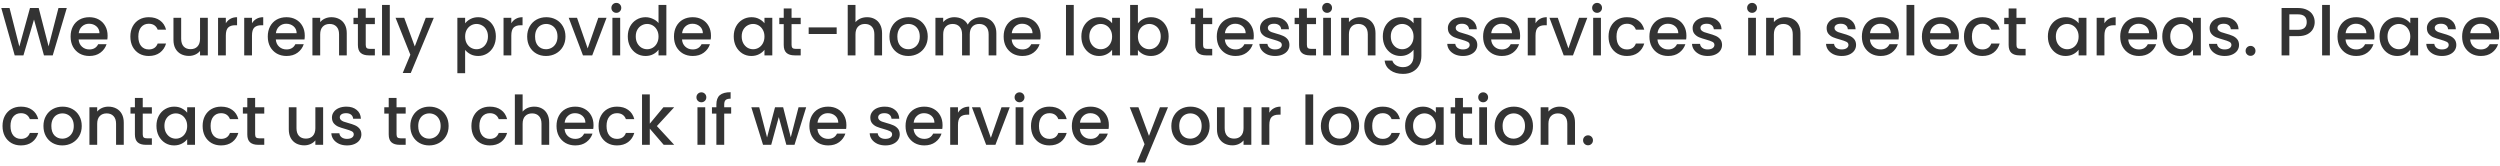 <svg width="587" height="39" viewBox="0 0 587 39" fill="none" xmlns="http://www.w3.org/2000/svg">
<path d="M15.68 1.88L12.384 13H10.32L7.984 4.584L5.504 13L3.456 13.016L0.304 1.88H2.24L4.544 10.936L7.04 1.88H9.088L11.408 10.888L13.728 1.88H15.68ZM25.264 8.376C25.264 8.707 25.243 9.005 25.2 9.272H18.464C18.518 9.976 18.779 10.541 19.248 10.968C19.718 11.395 20.294 11.608 20.976 11.608C21.958 11.608 22.651 11.197 23.056 10.376H25.024C24.758 11.187 24.272 11.853 23.568 12.376C22.875 12.888 22.011 13.144 20.976 13.144C20.134 13.144 19.376 12.957 18.704 12.584C18.043 12.2 17.52 11.667 17.136 10.984C16.763 10.291 16.576 9.491 16.576 8.584C16.576 7.677 16.758 6.883 17.12 6.2C17.494 5.507 18.011 4.973 18.672 4.6C19.344 4.227 20.112 4.04 20.976 4.04C21.808 4.04 22.55 4.221 23.2 4.584C23.851 4.947 24.358 5.459 24.72 6.12C25.083 6.771 25.264 7.523 25.264 8.376ZM23.36 7.8C23.35 7.128 23.11 6.589 22.64 6.184C22.171 5.779 21.59 5.576 20.896 5.576C20.267 5.576 19.728 5.779 19.28 6.184C18.832 6.579 18.566 7.117 18.48 7.8H23.36ZM30.608 8.584C30.608 7.677 30.789 6.883 31.152 6.2C31.525 5.507 32.037 4.973 32.688 4.6C33.338 4.227 34.085 4.04 34.928 4.04C35.994 4.04 36.874 4.296 37.568 4.808C38.272 5.309 38.746 6.029 38.992 6.968H37.024C36.864 6.531 36.608 6.189 36.256 5.944C35.904 5.699 35.461 5.576 34.928 5.576C34.181 5.576 33.584 5.843 33.136 6.376C32.698 6.899 32.48 7.635 32.48 8.584C32.48 9.533 32.698 10.275 33.136 10.808C33.584 11.341 34.181 11.608 34.928 11.608C35.984 11.608 36.682 11.144 37.024 10.216H38.992C38.736 11.112 38.256 11.827 37.552 12.36C36.848 12.883 35.973 13.144 34.928 13.144C34.085 13.144 33.338 12.957 32.688 12.584C32.037 12.2 31.525 11.667 31.152 10.984C30.789 10.291 30.608 9.491 30.608 8.584ZM48.793 4.184V13H46.969V11.96C46.681 12.323 46.303 12.611 45.833 12.824C45.375 13.027 44.884 13.128 44.361 13.128C43.668 13.128 43.044 12.984 42.489 12.696C41.945 12.408 41.513 11.981 41.193 11.416C40.884 10.851 40.729 10.168 40.729 9.368V4.184H42.537V9.096C42.537 9.885 42.735 10.493 43.129 10.92C43.524 11.336 44.063 11.544 44.745 11.544C45.428 11.544 45.967 11.336 46.361 10.92C46.767 10.493 46.969 9.885 46.969 9.096V4.184H48.793ZM53.024 5.464C53.291 5.016 53.643 4.669 54.08 4.424C54.528 4.168 55.056 4.04 55.664 4.04V5.928H55.2C54.485 5.928 53.941 6.109 53.568 6.472C53.205 6.835 53.024 7.464 53.024 8.36V13H51.2V4.184H53.024V5.464ZM59.165 5.464C59.431 5.016 59.783 4.669 60.221 4.424C60.669 4.168 61.197 4.04 61.805 4.04V5.928H61.341C60.626 5.928 60.082 6.109 59.709 6.472C59.346 6.835 59.165 7.464 59.165 8.36V13H57.341V4.184H59.165V5.464ZM71.561 8.376C71.561 8.707 71.54 9.005 71.497 9.272H64.761C64.815 9.976 65.076 10.541 65.545 10.968C66.015 11.395 66.591 11.608 67.273 11.608C68.255 11.608 68.948 11.197 69.353 10.376H71.321C71.055 11.187 70.569 11.853 69.865 12.376C69.172 12.888 68.308 13.144 67.273 13.144C66.431 13.144 65.673 12.957 65.001 12.584C64.34 12.2 63.817 11.667 63.433 10.984C63.06 10.291 62.873 9.491 62.873 8.584C62.873 7.677 63.055 6.883 63.417 6.2C63.791 5.507 64.308 4.973 64.969 4.6C65.641 4.227 66.409 4.04 67.273 4.04C68.105 4.04 68.847 4.221 69.497 4.584C70.148 4.947 70.655 5.459 71.017 6.12C71.38 6.771 71.561 7.523 71.561 8.376ZM69.657 7.8C69.647 7.128 69.407 6.589 68.937 6.184C68.468 5.779 67.887 5.576 67.193 5.576C66.564 5.576 66.025 5.779 65.577 6.184C65.129 6.579 64.863 7.117 64.777 7.8H69.657ZM77.804 4.04C78.498 4.04 79.116 4.184 79.66 4.472C80.215 4.76 80.647 5.187 80.956 5.752C81.266 6.317 81.42 7 81.42 7.8V13H79.612V8.072C79.612 7.283 79.415 6.68 79.02 6.264C78.626 5.837 78.087 5.624 77.404 5.624C76.722 5.624 76.178 5.837 75.772 6.264C75.378 6.68 75.18 7.283 75.18 8.072V13H73.356V4.184H75.18V5.192C75.479 4.829 75.858 4.547 76.316 4.344C76.786 4.141 77.282 4.04 77.804 4.04ZM85.875 5.672V10.552C85.875 10.883 85.95 11.123 86.099 11.272C86.259 11.411 86.525 11.48 86.899 11.48H88.019V13H86.579C85.757 13 85.128 12.808 84.691 12.424C84.254 12.04 84.035 11.416 84.035 10.552V5.672H82.995V4.184H84.035V1.992H85.875V4.184H88.019V5.672H85.875ZM91.524 1.16V13H89.7V1.16H91.524ZM101.855 4.184L96.447 17.144H94.559L96.351 12.856L92.879 4.184H94.911L97.391 10.904L99.967 4.184H101.855ZM109.212 5.48C109.521 5.075 109.942 4.733 110.476 4.456C111.009 4.179 111.612 4.04 112.284 4.04C113.052 4.04 113.75 4.232 114.38 4.616C115.02 4.989 115.521 5.517 115.884 6.2C116.246 6.883 116.428 7.667 116.428 8.552C116.428 9.437 116.246 10.232 115.884 10.936C115.521 11.629 115.02 12.173 114.38 12.568C113.75 12.952 113.052 13.144 112.284 13.144C111.612 13.144 111.014 13.011 110.492 12.744C109.969 12.467 109.542 12.125 109.212 11.72V17.192H107.388V4.184H109.212V5.48ZM114.572 8.552C114.572 7.944 114.444 7.421 114.188 6.984C113.942 6.536 113.612 6.2 113.196 5.976C112.79 5.741 112.353 5.624 111.884 5.624C111.425 5.624 110.988 5.741 110.572 5.976C110.166 6.211 109.836 6.552 109.58 7C109.334 7.448 109.212 7.976 109.212 8.584C109.212 9.192 109.334 9.725 109.58 10.184C109.836 10.632 110.166 10.973 110.572 11.208C110.988 11.443 111.425 11.56 111.884 11.56C112.353 11.56 112.79 11.443 113.196 11.208C113.612 10.963 113.942 10.611 114.188 10.152C114.444 9.693 114.572 9.16 114.572 8.552ZM120.055 5.464C120.322 5.016 120.674 4.669 121.111 4.424C121.559 4.168 122.087 4.04 122.695 4.04V5.928H122.231C121.517 5.928 120.973 6.109 120.599 6.472C120.237 6.835 120.055 7.464 120.055 8.36V13H118.231V4.184H120.055V5.464ZM128.196 13.144C127.364 13.144 126.612 12.957 125.94 12.584C125.268 12.2 124.74 11.667 124.356 10.984C123.972 10.291 123.78 9.491 123.78 8.584C123.78 7.688 123.977 6.893 124.372 6.2C124.767 5.507 125.305 4.973 125.988 4.6C126.671 4.227 127.433 4.04 128.276 4.04C129.119 4.04 129.881 4.227 130.564 4.6C131.247 4.973 131.785 5.507 132.18 6.2C132.575 6.893 132.772 7.688 132.772 8.584C132.772 9.48 132.569 10.275 132.164 10.968C131.759 11.661 131.204 12.2 130.5 12.584C129.807 12.957 129.039 13.144 128.196 13.144ZM128.196 11.56C128.665 11.56 129.103 11.448 129.508 11.224C129.924 11 130.26 10.664 130.516 10.216C130.772 9.768 130.9 9.224 130.9 8.584C130.9 7.944 130.777 7.405 130.532 6.968C130.287 6.52 129.961 6.184 129.556 5.96C129.151 5.736 128.713 5.624 128.244 5.624C127.775 5.624 127.337 5.736 126.932 5.96C126.537 6.184 126.223 6.52 125.988 6.968C125.753 7.405 125.636 7.944 125.636 8.584C125.636 9.533 125.876 10.269 126.356 10.792C126.847 11.304 127.46 11.56 128.196 11.56ZM137.983 11.368L140.479 4.184H142.415L139.055 13H136.879L133.535 4.184H135.487L137.983 11.368ZM144.722 3.016C144.391 3.016 144.114 2.904 143.89 2.68C143.666 2.456 143.554 2.179 143.554 1.848C143.554 1.517 143.666 1.24 143.89 1.016C144.114 0.792 144.391 0.68 144.722 0.68C145.042 0.68 145.314 0.792 145.538 1.016C145.762 1.24 145.874 1.517 145.874 1.848C145.874 2.179 145.762 2.456 145.538 2.68C145.314 2.904 145.042 3.016 144.722 3.016ZM145.618 4.184V13H143.794V4.184H145.618ZM147.405 8.552C147.405 7.667 147.586 6.883 147.949 6.2C148.322 5.517 148.823 4.989 149.453 4.616C150.093 4.232 150.802 4.04 151.581 4.04C152.157 4.04 152.722 4.168 153.277 4.424C153.842 4.669 154.29 5 154.621 5.416V1.16H156.461V13H154.621V11.672C154.322 12.099 153.906 12.451 153.373 12.728C152.85 13.005 152.247 13.144 151.565 13.144C150.797 13.144 150.093 12.952 149.453 12.568C148.823 12.173 148.322 11.629 147.949 10.936C147.586 10.232 147.405 9.437 147.405 8.552ZM154.621 8.584C154.621 7.976 154.493 7.448 154.237 7C153.991 6.552 153.666 6.211 153.261 5.976C152.855 5.741 152.418 5.624 151.949 5.624C151.479 5.624 151.042 5.741 150.637 5.976C150.231 6.2 149.901 6.536 149.645 6.984C149.399 7.421 149.277 7.944 149.277 8.552C149.277 9.16 149.399 9.693 149.645 10.152C149.901 10.611 150.231 10.963 150.637 11.208C151.053 11.443 151.49 11.56 151.949 11.56C152.418 11.56 152.855 11.443 153.261 11.208C153.666 10.973 153.991 10.632 154.237 10.184C154.493 9.725 154.621 9.192 154.621 8.584ZM166.936 8.376C166.936 8.707 166.915 9.005 166.872 9.272H160.136C160.19 9.976 160.451 10.541 160.92 10.968C161.39 11.395 161.966 11.608 162.648 11.608C163.63 11.608 164.323 11.197 164.728 10.376H166.696C166.43 11.187 165.944 11.853 165.24 12.376C164.547 12.888 163.683 13.144 162.648 13.144C161.806 13.144 161.048 12.957 160.376 12.584C159.715 12.2 159.192 11.667 158.808 10.984C158.435 10.291 158.248 9.491 158.248 8.584C158.248 7.677 158.43 6.883 158.792 6.2C159.166 5.507 159.683 4.973 160.344 4.6C161.016 4.227 161.784 4.04 162.648 4.04C163.48 4.04 164.222 4.221 164.872 4.584C165.523 4.947 166.03 5.459 166.392 6.12C166.755 6.771 166.936 7.523 166.936 8.376ZM165.032 7.8C165.022 7.128 164.782 6.589 164.312 6.184C163.843 5.779 163.262 5.576 162.568 5.576C161.939 5.576 161.4 5.779 160.952 6.184C160.504 6.579 160.238 7.117 160.152 7.8H165.032ZM172.28 8.552C172.28 7.667 172.461 6.883 172.824 6.2C173.197 5.517 173.698 4.989 174.328 4.616C174.968 4.232 175.672 4.04 176.44 4.04C177.133 4.04 177.736 4.179 178.248 4.456C178.77 4.723 179.186 5.059 179.496 5.464V4.184H181.336V13H179.496V11.688C179.186 12.104 178.765 12.451 178.232 12.728C177.698 13.005 177.09 13.144 176.408 13.144C175.65 13.144 174.957 12.952 174.328 12.568C173.698 12.173 173.197 11.629 172.824 10.936C172.461 10.232 172.28 9.437 172.28 8.552ZM179.496 8.584C179.496 7.976 179.368 7.448 179.112 7C178.866 6.552 178.541 6.211 178.136 5.976C177.73 5.741 177.293 5.624 176.824 5.624C176.354 5.624 175.917 5.741 175.512 5.976C175.106 6.2 174.776 6.536 174.52 6.984C174.274 7.421 174.152 7.944 174.152 8.552C174.152 9.16 174.274 9.693 174.52 10.152C174.776 10.611 175.106 10.963 175.512 11.208C175.928 11.443 176.365 11.56 176.824 11.56C177.293 11.56 177.73 11.443 178.136 11.208C178.541 10.973 178.866 10.632 179.112 10.184C179.368 9.725 179.496 9.192 179.496 8.584ZM185.859 5.672V10.552C185.859 10.883 185.934 11.123 186.083 11.272C186.243 11.411 186.51 11.48 186.883 11.48H188.003V13H186.563C185.742 13 185.113 12.808 184.675 12.424C184.238 12.04 184.019 11.416 184.019 10.552V5.672H182.979V4.184H184.019V1.992H185.859V4.184H188.003V5.672H185.859ZM196.452 6.44V7.976H189.876V6.44H196.452ZM203.604 4.04C204.276 4.04 204.873 4.184 205.396 4.472C205.929 4.76 206.345 5.187 206.644 5.752C206.953 6.317 207.108 7 207.108 7.8V13H205.3V8.072C205.3 7.283 205.102 6.68 204.708 6.264C204.313 5.837 203.774 5.624 203.092 5.624C202.409 5.624 201.865 5.837 201.46 6.264C201.065 6.68 200.868 7.283 200.868 8.072V13H199.044V1.16H200.868V5.208C201.177 4.835 201.566 4.547 202.036 4.344C202.516 4.141 203.038 4.04 203.604 4.04ZM213.258 13.144C212.426 13.144 211.674 12.957 211.002 12.584C210.33 12.2 209.802 11.667 209.418 10.984C209.034 10.291 208.842 9.491 208.842 8.584C208.842 7.688 209.04 6.893 209.434 6.2C209.829 5.507 210.368 4.973 211.05 4.6C211.733 4.227 212.496 4.04 213.338 4.04C214.181 4.04 214.944 4.227 215.626 4.6C216.309 4.973 216.848 5.507 217.242 6.2C217.637 6.893 217.834 7.688 217.834 8.584C217.834 9.48 217.632 10.275 217.226 10.968C216.821 11.661 216.266 12.2 215.562 12.584C214.869 12.957 214.101 13.144 213.258 13.144ZM213.258 11.56C213.728 11.56 214.165 11.448 214.57 11.224C214.986 11 215.322 10.664 215.578 10.216C215.834 9.768 215.962 9.224 215.962 8.584C215.962 7.944 215.84 7.405 215.594 6.968C215.349 6.52 215.024 6.184 214.618 5.96C214.213 5.736 213.776 5.624 213.306 5.624C212.837 5.624 212.4 5.736 211.994 5.96C211.6 6.184 211.285 6.52 211.05 6.968C210.816 7.405 210.698 7.944 210.698 8.584C210.698 9.533 210.938 10.269 211.418 10.792C211.909 11.304 212.522 11.56 213.258 11.56ZM230.31 4.04C231.003 4.04 231.622 4.184 232.166 4.472C232.72 4.76 233.152 5.187 233.462 5.752C233.782 6.317 233.942 7 233.942 7.8V13H232.134V8.072C232.134 7.283 231.936 6.68 231.542 6.264C231.147 5.837 230.608 5.624 229.926 5.624C229.243 5.624 228.699 5.837 228.294 6.264C227.899 6.68 227.702 7.283 227.702 8.072V13H225.894V8.072C225.894 7.283 225.696 6.68 225.302 6.264C224.907 5.837 224.368 5.624 223.686 5.624C223.003 5.624 222.459 5.837 222.054 6.264C221.659 6.68 221.462 7.283 221.462 8.072V13H219.638V4.184H221.462V5.192C221.76 4.829 222.139 4.547 222.598 4.344C223.056 4.141 223.547 4.04 224.07 4.04C224.774 4.04 225.403 4.189 225.958 4.488C226.512 4.787 226.939 5.219 227.238 5.784C227.504 5.251 227.92 4.829 228.486 4.52C229.051 4.2 229.659 4.04 230.31 4.04ZM244.343 8.376C244.343 8.707 244.321 9.005 244.279 9.272H237.543C237.596 9.976 237.857 10.541 238.327 10.968C238.796 11.395 239.372 11.608 240.055 11.608C241.036 11.608 241.729 11.197 242.135 10.376H244.102C243.836 11.187 243.351 11.853 242.647 12.376C241.953 12.888 241.089 13.144 240.055 13.144C239.212 13.144 238.455 12.957 237.783 12.584C237.121 12.2 236.599 11.667 236.215 10.984C235.841 10.291 235.655 9.491 235.655 8.584C235.655 7.677 235.836 6.883 236.199 6.2C236.572 5.507 237.089 4.973 237.751 4.6C238.423 4.227 239.191 4.04 240.055 4.04C240.887 4.04 241.628 4.221 242.279 4.584C242.929 4.947 243.436 5.459 243.799 6.12C244.161 6.771 244.343 7.523 244.343 8.376ZM242.439 7.8C242.428 7.128 242.188 6.589 241.719 6.184C241.249 5.779 240.668 5.576 239.975 5.576C239.345 5.576 238.807 5.779 238.359 6.184C237.911 6.579 237.644 7.117 237.559 7.8H242.439ZM252.118 1.16V13H250.294V1.16H252.118ZM253.905 8.552C253.905 7.667 254.086 6.883 254.449 6.2C254.822 5.517 255.323 4.989 255.953 4.616C256.593 4.232 257.297 4.04 258.065 4.04C258.758 4.04 259.361 4.179 259.873 4.456C260.395 4.723 260.811 5.059 261.121 5.464V4.184H262.961V13H261.121V11.688C260.811 12.104 260.39 12.451 259.857 12.728C259.323 13.005 258.715 13.144 258.033 13.144C257.275 13.144 256.582 12.952 255.953 12.568C255.323 12.173 254.822 11.629 254.449 10.936C254.086 10.232 253.905 9.437 253.905 8.552ZM261.121 8.584C261.121 7.976 260.993 7.448 260.737 7C260.491 6.552 260.166 6.211 259.761 5.976C259.355 5.741 258.918 5.624 258.449 5.624C257.979 5.624 257.542 5.741 257.137 5.976C256.731 6.2 256.401 6.536 256.145 6.984C255.899 7.421 255.777 7.944 255.777 8.552C255.777 9.16 255.899 9.693 256.145 10.152C256.401 10.611 256.731 10.963 257.137 11.208C257.553 11.443 257.99 11.56 258.449 11.56C258.918 11.56 259.355 11.443 259.761 11.208C260.166 10.973 260.491 10.632 260.737 10.184C260.993 9.725 261.121 9.192 261.121 8.584ZM267.18 5.496C267.49 5.069 267.911 4.723 268.444 4.456C268.988 4.179 269.591 4.04 270.252 4.04C271.031 4.04 271.735 4.227 272.364 4.6C272.994 4.973 273.49 5.507 273.852 6.2C274.215 6.883 274.396 7.667 274.396 8.552C274.396 9.437 274.215 10.232 273.852 10.936C273.49 11.629 272.988 12.173 272.348 12.568C271.719 12.952 271.02 13.144 270.252 13.144C269.57 13.144 268.962 13.011 268.428 12.744C267.906 12.477 267.49 12.136 267.18 11.72V13H265.356V1.16H267.18V5.496ZM272.54 8.552C272.54 7.944 272.412 7.421 272.156 6.984C271.911 6.536 271.58 6.2 271.164 5.976C270.759 5.741 270.322 5.624 269.852 5.624C269.394 5.624 268.956 5.741 268.54 5.976C268.135 6.211 267.804 6.552 267.548 7C267.303 7.448 267.18 7.976 267.18 8.584C267.18 9.192 267.303 9.725 267.548 10.184C267.804 10.632 268.135 10.973 268.54 11.208C268.956 11.443 269.394 11.56 269.852 11.56C270.322 11.56 270.759 11.443 271.164 11.208C271.58 10.963 271.911 10.611 272.156 10.152C272.412 9.693 272.54 9.16 272.54 8.552ZM282.484 5.672V10.552C282.484 10.883 282.559 11.123 282.708 11.272C282.868 11.411 283.135 11.48 283.508 11.48H284.628V13H283.188C282.367 13 281.738 12.808 281.3 12.424C280.863 12.04 280.644 11.416 280.644 10.552V5.672H279.604V4.184H280.644V1.992H282.484V4.184H284.628V5.672H282.484ZM294.389 8.376C294.389 8.707 294.368 9.005 294.325 9.272H287.589C287.643 9.976 287.904 10.541 288.373 10.968C288.843 11.395 289.419 11.608 290.101 11.608C291.083 11.608 291.776 11.197 292.181 10.376H294.149C293.883 11.187 293.397 11.853 292.693 12.376C292 12.888 291.136 13.144 290.101 13.144C289.259 13.144 288.501 12.957 287.829 12.584C287.168 12.2 286.645 11.667 286.261 10.984C285.888 10.291 285.701 9.491 285.701 8.584C285.701 7.677 285.883 6.883 286.245 6.2C286.619 5.507 287.136 4.973 287.797 4.6C288.469 4.227 289.237 4.04 290.101 4.04C290.933 4.04 291.675 4.221 292.325 4.584C292.976 4.947 293.483 5.459 293.845 6.12C294.208 6.771 294.389 7.523 294.389 8.376ZM292.485 7.8C292.475 7.128 292.235 6.589 291.765 6.184C291.296 5.779 290.715 5.576 290.021 5.576C289.392 5.576 288.853 5.779 288.405 6.184C287.957 6.579 287.691 7.117 287.605 7.8H292.485ZM299.384 13.144C298.691 13.144 298.067 13.021 297.512 12.776C296.968 12.52 296.536 12.179 296.216 11.752C295.896 11.315 295.726 10.829 295.704 10.296H297.592C297.624 10.669 297.8 10.984 298.12 11.24C298.451 11.485 298.862 11.608 299.352 11.608C299.864 11.608 300.259 11.512 300.536 11.32C300.824 11.117 300.968 10.861 300.968 10.552C300.968 10.221 300.808 9.976 300.488 9.816C300.179 9.656 299.683 9.48 299 9.288C298.339 9.107 297.8 8.931 297.384 8.76C296.968 8.589 296.606 8.328 296.296 7.976C295.998 7.624 295.848 7.16 295.848 6.584C295.848 6.115 295.987 5.688 296.264 5.304C296.542 4.909 296.936 4.6 297.448 4.376C297.971 4.152 298.568 4.04 299.24 4.04C300.243 4.04 301.048 4.296 301.656 4.808C302.275 5.309 302.606 5.997 302.648 6.872H300.824C300.792 6.477 300.632 6.163 300.344 5.928C300.056 5.693 299.667 5.576 299.176 5.576C298.696 5.576 298.328 5.667 298.072 5.848C297.816 6.029 297.688 6.269 297.688 6.568C297.688 6.803 297.774 7 297.944 7.16C298.115 7.32 298.323 7.448 298.568 7.544C298.814 7.629 299.176 7.741 299.656 7.88C300.296 8.051 300.819 8.227 301.224 8.408C301.64 8.579 301.998 8.835 302.296 9.176C302.595 9.517 302.75 9.971 302.76 10.536C302.76 11.037 302.622 11.485 302.344 11.88C302.067 12.275 301.672 12.584 301.16 12.808C300.659 13.032 300.067 13.144 299.384 13.144ZM306.859 5.672V10.552C306.859 10.883 306.934 11.123 307.083 11.272C307.243 11.411 307.51 11.48 307.883 11.48H309.003V13H307.563C306.742 13 306.113 12.808 305.675 12.424C305.238 12.04 305.019 11.416 305.019 10.552V5.672H303.979V4.184H305.019V1.992H306.859V4.184H309.003V5.672H306.859ZM311.612 3.016C311.282 3.016 311.004 2.904 310.78 2.68C310.556 2.456 310.444 2.179 310.444 1.848C310.444 1.517 310.556 1.24 310.78 1.016C311.004 0.792 311.282 0.68 311.612 0.68C311.932 0.68 312.204 0.792 312.428 1.016C312.652 1.24 312.764 1.517 312.764 1.848C312.764 2.179 312.652 2.456 312.428 2.68C312.204 2.904 311.932 3.016 311.612 3.016ZM312.508 4.184V13H310.684V4.184H312.508ZM319.351 4.04C320.044 4.04 320.663 4.184 321.207 4.472C321.762 4.76 322.194 5.187 322.503 5.752C322.812 6.317 322.967 7 322.967 7.8V13H321.159V8.072C321.159 7.283 320.962 6.68 320.567 6.264C320.172 5.837 319.634 5.624 318.951 5.624C318.268 5.624 317.724 5.837 317.319 6.264C316.924 6.68 316.727 7.283 316.727 8.072V13H314.903V4.184H316.727V5.192C317.026 4.829 317.404 4.547 317.863 4.344C318.332 4.141 318.828 4.04 319.351 4.04ZM328.846 4.04C329.528 4.04 330.131 4.179 330.654 4.456C331.187 4.723 331.603 5.059 331.902 5.464V4.184H333.742V13.144C333.742 13.955 333.571 14.675 333.23 15.304C332.888 15.944 332.392 16.445 331.742 16.808C331.102 17.171 330.334 17.352 329.438 17.352C328.243 17.352 327.251 17.069 326.462 16.504C325.672 15.949 325.224 15.192 325.118 14.232H326.926C327.064 14.691 327.358 15.059 327.806 15.336C328.264 15.624 328.808 15.768 329.438 15.768C330.174 15.768 330.766 15.544 331.214 15.096C331.672 14.648 331.902 13.997 331.902 13.144V11.672C331.592 12.088 331.171 12.44 330.638 12.728C330.115 13.005 329.518 13.144 328.846 13.144C328.078 13.144 327.374 12.952 326.734 12.568C326.104 12.173 325.603 11.629 325.23 10.936C324.867 10.232 324.686 9.437 324.686 8.552C324.686 7.667 324.867 6.883 325.23 6.2C325.603 5.517 326.104 4.989 326.734 4.616C327.374 4.232 328.078 4.04 328.846 4.04ZM331.902 8.584C331.902 7.976 331.774 7.448 331.518 7C331.272 6.552 330.947 6.211 330.542 5.976C330.136 5.741 329.699 5.624 329.23 5.624C328.76 5.624 328.323 5.741 327.918 5.976C327.512 6.2 327.182 6.536 326.926 6.984C326.68 7.421 326.558 7.944 326.558 8.552C326.558 9.16 326.68 9.693 326.926 10.152C327.182 10.611 327.512 10.963 327.918 11.208C328.334 11.443 328.771 11.56 329.23 11.56C329.699 11.56 330.136 11.443 330.542 11.208C330.947 10.973 331.272 10.632 331.518 10.184C331.774 9.725 331.902 9.192 331.902 8.584ZM343.494 13.144C342.8 13.144 342.176 13.021 341.622 12.776C341.078 12.52 340.646 12.179 340.326 11.752C340.006 11.315 339.835 10.829 339.814 10.296H341.702C341.734 10.669 341.91 10.984 342.23 11.24C342.56 11.485 342.971 11.608 343.462 11.608C343.974 11.608 344.368 11.512 344.646 11.32C344.934 11.117 345.078 10.861 345.078 10.552C345.078 10.221 344.918 9.976 344.598 9.816C344.288 9.656 343.792 9.48 343.11 9.288C342.448 9.107 341.91 8.931 341.494 8.76C341.078 8.589 340.715 8.328 340.406 7.976C340.107 7.624 339.958 7.16 339.958 6.584C339.958 6.115 340.096 5.688 340.374 5.304C340.651 4.909 341.046 4.6 341.558 4.376C342.08 4.152 342.678 4.04 343.35 4.04C344.352 4.04 345.158 4.296 345.766 4.808C346.384 5.309 346.715 5.997 346.758 6.872H344.934C344.902 6.477 344.742 6.163 344.454 5.928C344.166 5.693 343.776 5.576 343.286 5.576C342.806 5.576 342.438 5.667 342.182 5.848C341.926 6.029 341.798 6.269 341.798 6.568C341.798 6.803 341.883 7 342.054 7.16C342.224 7.32 342.432 7.448 342.678 7.544C342.923 7.629 343.286 7.741 343.766 7.88C344.406 8.051 344.928 8.227 345.334 8.408C345.75 8.579 346.107 8.835 346.406 9.176C346.704 9.517 346.859 9.971 346.87 10.536C346.87 11.037 346.731 11.485 346.454 11.88C346.176 12.275 345.782 12.584 345.27 12.808C344.768 13.032 344.176 13.144 343.494 13.144ZM356.921 8.376C356.921 8.707 356.899 9.005 356.857 9.272H350.121C350.174 9.976 350.435 10.541 350.905 10.968C351.374 11.395 351.95 11.608 352.633 11.608C353.614 11.608 354.307 11.197 354.713 10.376H356.681C356.414 11.187 355.929 11.853 355.225 12.376C354.531 12.888 353.667 13.144 352.633 13.144C351.79 13.144 351.033 12.957 350.361 12.584C349.699 12.2 349.177 11.667 348.793 10.984C348.419 10.291 348.233 9.491 348.233 8.584C348.233 7.677 348.414 6.883 348.777 6.2C349.15 5.507 349.667 4.973 350.329 4.6C351.001 4.227 351.769 4.04 352.633 4.04C353.465 4.04 354.206 4.221 354.857 4.584C355.507 4.947 356.014 5.459 356.377 6.12C356.739 6.771 356.921 7.523 356.921 8.376ZM355.017 7.8C355.006 7.128 354.766 6.589 354.297 6.184C353.827 5.779 353.246 5.576 352.553 5.576C351.923 5.576 351.385 5.779 350.937 6.184C350.489 6.579 350.222 7.117 350.137 7.8H355.017ZM360.54 5.464C360.806 5.016 361.158 4.669 361.596 4.424C362.044 4.168 362.572 4.04 363.18 4.04V5.928H362.716C362.001 5.928 361.457 6.109 361.084 6.472C360.721 6.835 360.54 7.464 360.54 8.36V13H358.716V4.184H360.54V5.464ZM368.264 11.368L370.76 4.184H372.696L369.336 13H367.16L363.816 4.184H365.768L368.264 11.368ZM375.003 3.016C374.672 3.016 374.395 2.904 374.171 2.68C373.947 2.456 373.835 2.179 373.835 1.848C373.835 1.517 373.947 1.24 374.171 1.016C374.395 0.792 374.672 0.68 375.003 0.68C375.323 0.68 375.595 0.792 375.819 1.016C376.043 1.24 376.155 1.517 376.155 1.848C376.155 2.179 376.043 2.456 375.819 2.68C375.595 2.904 375.323 3.016 375.003 3.016ZM375.899 4.184V13H374.075V4.184H375.899ZM377.686 8.584C377.686 7.677 377.867 6.883 378.23 6.2C378.603 5.507 379.115 4.973 379.766 4.6C380.416 4.227 381.163 4.04 382.006 4.04C383.072 4.04 383.952 4.296 384.646 4.808C385.35 5.309 385.824 6.029 386.07 6.968H384.102C383.942 6.531 383.686 6.189 383.334 5.944C382.982 5.699 382.539 5.576 382.006 5.576C381.259 5.576 380.662 5.843 380.214 6.376C379.776 6.899 379.558 7.635 379.558 8.584C379.558 9.533 379.776 10.275 380.214 10.808C380.662 11.341 381.259 11.608 382.006 11.608C383.062 11.608 383.76 11.144 384.102 10.216H386.07C385.814 11.112 385.334 11.827 384.63 12.36C383.926 12.883 383.051 13.144 382.006 13.144C381.163 13.144 380.416 12.957 379.766 12.584C379.115 12.2 378.603 11.667 378.23 10.984C377.867 10.291 377.686 9.491 377.686 8.584ZM395.968 8.376C395.968 8.707 395.946 9.005 395.904 9.272H389.168C389.221 9.976 389.482 10.541 389.952 10.968C390.421 11.395 390.997 11.608 391.68 11.608C392.661 11.608 393.354 11.197 393.76 10.376H395.727C395.461 11.187 394.976 11.853 394.272 12.376C393.578 12.888 392.714 13.144 391.68 13.144C390.837 13.144 390.08 12.957 389.408 12.584C388.746 12.2 388.224 11.667 387.84 10.984C387.466 10.291 387.28 9.491 387.28 8.584C387.28 7.677 387.461 6.883 387.824 6.2C388.197 5.507 388.714 4.973 389.376 4.6C390.048 4.227 390.816 4.04 391.68 4.04C392.512 4.04 393.253 4.221 393.904 4.584C394.554 4.947 395.061 5.459 395.424 6.12C395.786 6.771 395.968 7.523 395.968 8.376ZM394.064 7.8C394.053 7.128 393.813 6.589 393.344 6.184C392.874 5.779 392.293 5.576 391.6 5.576C390.97 5.576 390.432 5.779 389.984 6.184C389.536 6.579 389.269 7.117 389.184 7.8H394.064ZM400.963 13.144C400.269 13.144 399.645 13.021 399.091 12.776C398.547 12.52 398.115 12.179 397.795 11.752C397.475 11.315 397.304 10.829 397.283 10.296H399.171C399.203 10.669 399.379 10.984 399.699 11.24C400.029 11.485 400.44 11.608 400.931 11.608C401.443 11.608 401.837 11.512 402.115 11.32C402.403 11.117 402.547 10.861 402.547 10.552C402.547 10.221 402.387 9.976 402.067 9.816C401.757 9.656 401.261 9.48 400.579 9.288C399.917 9.107 399.379 8.931 398.963 8.76C398.547 8.589 398.184 8.328 397.875 7.976C397.576 7.624 397.427 7.16 397.427 6.584C397.427 6.115 397.565 5.688 397.843 5.304C398.12 4.909 398.515 4.6 399.027 4.376C399.549 4.152 400.147 4.04 400.819 4.04C401.821 4.04 402.627 4.296 403.235 4.808C403.853 5.309 404.184 5.997 404.227 6.872H402.403C402.371 6.477 402.211 6.163 401.923 5.928C401.635 5.693 401.245 5.576 400.755 5.576C400.275 5.576 399.907 5.667 399.651 5.848C399.395 6.029 399.267 6.269 399.267 6.568C399.267 6.803 399.352 7 399.523 7.16C399.693 7.32 399.901 7.448 400.147 7.544C400.392 7.629 400.755 7.741 401.235 7.88C401.875 8.051 402.397 8.227 402.803 8.408C403.219 8.579 403.576 8.835 403.875 9.176C404.173 9.517 404.328 9.971 404.339 10.536C404.339 11.037 404.2 11.485 403.923 11.88C403.645 12.275 403.251 12.584 402.739 12.808C402.237 13.032 401.645 13.144 400.963 13.144ZM411.394 3.016C411.063 3.016 410.786 2.904 410.562 2.68C410.338 2.456 410.226 2.179 410.226 1.848C410.226 1.517 410.338 1.24 410.562 1.016C410.786 0.792 411.063 0.68 411.394 0.68C411.714 0.68 411.986 0.792 412.21 1.016C412.434 1.24 412.546 1.517 412.546 1.848C412.546 2.179 412.434 2.456 412.21 2.68C411.986 2.904 411.714 3.016 411.394 3.016ZM412.29 4.184V13H410.466V4.184H412.29ZM419.132 4.04C419.826 4.04 420.444 4.184 420.988 4.472C421.543 4.76 421.975 5.187 422.284 5.752C422.594 6.317 422.748 7 422.748 7.8V13H420.94V8.072C420.94 7.283 420.743 6.68 420.348 6.264C419.954 5.837 419.415 5.624 418.732 5.624C418.05 5.624 417.506 5.837 417.1 6.264C416.706 6.68 416.508 7.283 416.508 8.072V13H414.684V4.184H416.508V5.192C416.807 4.829 417.186 4.547 417.644 4.344C418.114 4.141 418.61 4.04 419.132 4.04ZM432.431 13.144C431.738 13.144 431.114 13.021 430.559 12.776C430.015 12.52 429.583 12.179 429.263 11.752C428.943 11.315 428.773 10.829 428.751 10.296H430.639C430.671 10.669 430.847 10.984 431.167 11.24C431.498 11.485 431.909 11.608 432.399 11.608C432.911 11.608 433.306 11.512 433.583 11.32C433.871 11.117 434.015 10.861 434.015 10.552C434.015 10.221 433.855 9.976 433.535 9.816C433.226 9.656 432.73 9.48 432.047 9.288C431.386 9.107 430.847 8.931 430.431 8.76C430.015 8.589 429.653 8.328 429.343 7.976C429.045 7.624 428.895 7.16 428.895 6.584C428.895 6.115 429.034 5.688 429.311 5.304C429.589 4.909 429.983 4.6 430.495 4.376C431.018 4.152 431.615 4.04 432.287 4.04C433.29 4.04 434.095 4.296 434.703 4.808C435.322 5.309 435.653 5.997 435.695 6.872H433.871C433.839 6.477 433.679 6.163 433.391 5.928C433.103 5.693 432.714 5.576 432.223 5.576C431.743 5.576 431.375 5.667 431.119 5.848C430.863 6.029 430.735 6.269 430.735 6.568C430.735 6.803 430.821 7 430.991 7.16C431.162 7.32 431.37 7.448 431.615 7.544C431.861 7.629 432.223 7.741 432.703 7.88C433.343 8.051 433.866 8.227 434.271 8.408C434.687 8.579 435.045 8.835 435.343 9.176C435.642 9.517 435.797 9.971 435.807 10.536C435.807 11.037 435.669 11.485 435.391 11.88C435.114 12.275 434.719 12.584 434.207 12.808C433.706 13.032 433.114 13.144 432.431 13.144ZM445.858 8.376C445.858 8.707 445.837 9.005 445.794 9.272H439.058C439.111 9.976 439.373 10.541 439.842 10.968C440.311 11.395 440.887 11.608 441.57 11.608C442.551 11.608 443.245 11.197 443.65 10.376H445.618C445.351 11.187 444.866 11.853 444.162 12.376C443.469 12.888 442.605 13.144 441.57 13.144C440.727 13.144 439.97 12.957 439.298 12.584C438.637 12.2 438.114 11.667 437.73 10.984C437.357 10.291 437.17 9.491 437.17 8.584C437.17 7.677 437.351 6.883 437.714 6.2C438.087 5.507 438.605 4.973 439.266 4.6C439.938 4.227 440.706 4.04 441.57 4.04C442.402 4.04 443.143 4.221 443.794 4.584C444.445 4.947 444.951 5.459 445.314 6.12C445.677 6.771 445.858 7.523 445.858 8.376ZM443.954 7.8C443.943 7.128 443.703 6.589 443.234 6.184C442.765 5.779 442.183 5.576 441.49 5.576C440.861 5.576 440.322 5.779 439.874 6.184C439.426 6.579 439.159 7.117 439.074 7.8H443.954ZM449.477 1.16V13H447.653V1.16H449.477ZM459.952 8.376C459.952 8.707 459.931 9.005 459.888 9.272H453.152C453.205 9.976 453.467 10.541 453.936 10.968C454.405 11.395 454.981 11.608 455.664 11.608C456.645 11.608 457.339 11.197 457.744 10.376H459.712C459.445 11.187 458.96 11.853 458.256 12.376C457.563 12.888 456.699 13.144 455.664 13.144C454.821 13.144 454.064 12.957 453.392 12.584C452.731 12.2 452.208 11.667 451.824 10.984C451.451 10.291 451.264 9.491 451.264 8.584C451.264 7.677 451.445 6.883 451.808 6.2C452.181 5.507 452.699 4.973 453.36 4.6C454.032 4.227 454.8 4.04 455.664 4.04C456.496 4.04 457.237 4.221 457.888 4.584C458.539 4.947 459.045 5.459 459.408 6.12C459.771 6.771 459.952 7.523 459.952 8.376ZM458.048 7.8C458.037 7.128 457.797 6.589 457.328 6.184C456.859 5.779 456.277 5.576 455.584 5.576C454.955 5.576 454.416 5.779 453.968 6.184C453.52 6.579 453.253 7.117 453.168 7.8H458.048ZM461.139 8.584C461.139 7.677 461.32 6.883 461.683 6.2C462.056 5.507 462.568 4.973 463.219 4.6C463.87 4.227 464.616 4.04 465.459 4.04C466.526 4.04 467.406 4.296 468.099 4.808C468.803 5.309 469.278 6.029 469.523 6.968H467.555C467.395 6.531 467.139 6.189 466.787 5.944C466.435 5.699 465.992 5.576 465.459 5.576C464.712 5.576 464.115 5.843 463.667 6.376C463.23 6.899 463.011 7.635 463.011 8.584C463.011 9.533 463.23 10.275 463.667 10.808C464.115 11.341 464.712 11.608 465.459 11.608C466.515 11.608 467.214 11.144 467.555 10.216H469.523C469.267 11.112 468.787 11.827 468.083 12.36C467.379 12.883 466.504 13.144 465.459 13.144C464.616 13.144 463.87 12.957 463.219 12.584C462.568 12.2 462.056 11.667 461.683 10.984C461.32 10.291 461.139 9.491 461.139 8.584ZM473.469 5.672V10.552C473.469 10.883 473.543 11.123 473.693 11.272C473.853 11.411 474.119 11.48 474.493 11.48H475.613V13H474.173C473.351 13 472.722 12.808 472.285 12.424C471.847 12.04 471.629 11.416 471.629 10.552V5.672H470.589V4.184H471.629V1.992H473.469V4.184H475.613V5.672H473.469ZM480.842 8.552C480.842 7.667 481.023 6.883 481.386 6.2C481.759 5.517 482.261 4.989 482.89 4.616C483.53 4.232 484.234 4.04 485.002 4.04C485.695 4.04 486.298 4.179 486.81 4.456C487.333 4.723 487.749 5.059 488.058 5.464V4.184H489.898V13H488.058V11.688C487.749 12.104 487.327 12.451 486.794 12.728C486.261 13.005 485.653 13.144 484.97 13.144C484.213 13.144 483.519 12.952 482.89 12.568C482.261 12.173 481.759 11.629 481.386 10.936C481.023 10.232 480.842 9.437 480.842 8.552ZM488.058 8.584C488.058 7.976 487.93 7.448 487.674 7C487.429 6.552 487.103 6.211 486.698 5.976C486.293 5.741 485.855 5.624 485.386 5.624C484.917 5.624 484.479 5.741 484.074 5.976C483.669 6.2 483.338 6.536 483.082 6.984C482.837 7.421 482.714 7.944 482.714 8.552C482.714 9.16 482.837 9.693 483.082 10.152C483.338 10.611 483.669 10.963 484.074 11.208C484.49 11.443 484.927 11.56 485.386 11.56C485.855 11.56 486.293 11.443 486.698 11.208C487.103 10.973 487.429 10.632 487.674 10.184C487.93 9.725 488.058 9.192 488.058 8.584ZM494.118 5.464C494.384 5.016 494.736 4.669 495.174 4.424C495.622 4.168 496.15 4.04 496.758 4.04V5.928H496.294C495.579 5.928 495.035 6.109 494.662 6.472C494.299 6.835 494.118 7.464 494.118 8.36V13H492.294V4.184H494.118V5.464ZM506.514 8.376C506.514 8.707 506.493 9.005 506.45 9.272H499.714C499.768 9.976 500.029 10.541 500.498 10.968C500.968 11.395 501.544 11.608 502.226 11.608C503.208 11.608 503.901 11.197 504.306 10.376H506.274C506.008 11.187 505.522 11.853 504.818 12.376C504.125 12.888 503.261 13.144 502.226 13.144C501.384 13.144 500.626 12.957 499.954 12.584C499.293 12.2 498.77 11.667 498.386 10.984C498.013 10.291 497.826 9.491 497.826 8.584C497.826 7.677 498.008 6.883 498.37 6.2C498.744 5.507 499.261 4.973 499.922 4.6C500.594 4.227 501.362 4.04 502.226 4.04C503.058 4.04 503.8 4.221 504.45 4.584C505.101 4.947 505.608 5.459 505.97 6.12C506.333 6.771 506.514 7.523 506.514 8.376ZM504.61 7.8C504.6 7.128 504.36 6.589 503.89 6.184C503.421 5.779 502.84 5.576 502.146 5.576C501.517 5.576 500.978 5.779 500.53 6.184C500.082 6.579 499.816 7.117 499.73 7.8H504.61ZM507.701 8.552C507.701 7.667 507.883 6.883 508.245 6.2C508.619 5.517 509.12 4.989 509.749 4.616C510.389 4.232 511.093 4.04 511.861 4.04C512.555 4.04 513.157 4.179 513.669 4.456C514.192 4.723 514.608 5.059 514.917 5.464V4.184H516.757V13H514.917V11.688C514.608 12.104 514.187 12.451 513.653 12.728C513.12 13.005 512.512 13.144 511.829 13.144C511.072 13.144 510.379 12.952 509.749 12.568C509.12 12.173 508.619 11.629 508.245 10.936C507.883 10.232 507.701 9.437 507.701 8.552ZM514.917 8.584C514.917 7.976 514.789 7.448 514.533 7C514.288 6.552 513.963 6.211 513.557 5.976C513.152 5.741 512.715 5.624 512.245 5.624C511.776 5.624 511.339 5.741 510.933 5.976C510.528 6.2 510.197 6.536 509.941 6.984C509.696 7.421 509.573 7.944 509.573 8.552C509.573 9.16 509.696 9.693 509.941 10.152C510.197 10.611 510.528 10.963 510.933 11.208C511.349 11.443 511.787 11.56 512.245 11.56C512.715 11.56 513.152 11.443 513.557 11.208C513.963 10.973 514.288 10.632 514.533 10.184C514.789 9.725 514.917 9.192 514.917 8.584ZM522.353 13.144C521.66 13.144 521.036 13.021 520.481 12.776C519.937 12.52 519.505 12.179 519.185 11.752C518.865 11.315 518.694 10.829 518.673 10.296H520.561C520.593 10.669 520.769 10.984 521.089 11.24C521.42 11.485 521.83 11.608 522.321 11.608C522.833 11.608 523.228 11.512 523.505 11.32C523.793 11.117 523.937 10.861 523.937 10.552C523.937 10.221 523.777 9.976 523.457 9.816C523.148 9.656 522.652 9.48 521.969 9.288C521.308 9.107 520.769 8.931 520.353 8.76C519.937 8.589 519.574 8.328 519.265 7.976C518.966 7.624 518.817 7.16 518.817 6.584C518.817 6.115 518.956 5.688 519.233 5.304C519.51 4.909 519.905 4.6 520.417 4.376C520.94 4.152 521.537 4.04 522.209 4.04C523.212 4.04 524.017 4.296 524.625 4.808C525.244 5.309 525.574 5.997 525.617 6.872H523.793C523.761 6.477 523.601 6.163 523.313 5.928C523.025 5.693 522.636 5.576 522.145 5.576C521.665 5.576 521.297 5.667 521.041 5.848C520.785 6.029 520.657 6.269 520.657 6.568C520.657 6.803 520.742 7 520.913 7.16C521.084 7.32 521.292 7.448 521.537 7.544C521.782 7.629 522.145 7.741 522.625 7.88C523.265 8.051 523.788 8.227 524.193 8.408C524.609 8.579 524.966 8.835 525.265 9.176C525.564 9.517 525.718 9.971 525.729 10.536C525.729 11.037 525.59 11.485 525.313 11.88C525.036 12.275 524.641 12.584 524.129 12.808C523.628 13.032 523.036 13.144 522.353 13.144ZM528.436 13.112C528.105 13.112 527.828 13 527.604 12.776C527.38 12.552 527.268 12.275 527.268 11.944C527.268 11.613 527.38 11.336 527.604 11.112C527.828 10.888 528.105 10.776 528.436 10.776C528.756 10.776 529.028 10.888 529.252 11.112C529.476 11.336 529.588 11.613 529.588 11.944C529.588 12.275 529.476 12.552 529.252 12.776C529.028 13 528.756 13.112 528.436 13.112ZM543.492 5.192C543.492 5.757 543.358 6.291 543.092 6.792C542.825 7.293 542.398 7.704 541.812 8.024C541.225 8.333 540.473 8.488 539.556 8.488H537.54V13H535.716V1.88H539.556C540.409 1.88 541.129 2.029 541.716 2.328C542.313 2.616 542.756 3.011 543.044 3.512C543.342 4.013 543.492 4.573 543.492 5.192ZM539.556 7C540.249 7 540.766 6.845 541.108 6.536C541.449 6.216 541.62 5.768 541.62 5.192C541.62 3.976 540.932 3.368 539.556 3.368H537.54V7H539.556ZM547.055 1.16V13H545.231V1.16H547.055ZM557.53 8.376C557.53 8.707 557.509 9.005 557.466 9.272H550.73C550.783 9.976 551.045 10.541 551.514 10.968C551.983 11.395 552.559 11.608 553.242 11.608C554.223 11.608 554.917 11.197 555.322 10.376H557.29C557.023 11.187 556.538 11.853 555.834 12.376C555.141 12.888 554.277 13.144 553.242 13.144C552.399 13.144 551.642 12.957 550.97 12.584C550.309 12.2 549.786 11.667 549.402 10.984C549.029 10.291 548.842 9.491 548.842 8.584C548.842 7.677 549.023 6.883 549.386 6.2C549.759 5.507 550.277 4.973 550.938 4.6C551.61 4.227 552.378 4.04 553.242 4.04C554.074 4.04 554.815 4.221 555.466 4.584C556.117 4.947 556.623 5.459 556.986 6.12C557.349 6.771 557.53 7.523 557.53 8.376ZM555.626 7.8C555.615 7.128 555.375 6.589 554.906 6.184C554.437 5.779 553.855 5.576 553.162 5.576C552.533 5.576 551.994 5.779 551.546 6.184C551.098 6.579 550.831 7.117 550.746 7.8H555.626ZM558.717 8.552C558.717 7.667 558.898 6.883 559.261 6.2C559.634 5.517 560.136 4.989 560.765 4.616C561.405 4.232 562.109 4.04 562.877 4.04C563.57 4.04 564.173 4.179 564.685 4.456C565.208 4.723 565.624 5.059 565.933 5.464V4.184H567.773V13H565.933V11.688C565.624 12.104 565.202 12.451 564.669 12.728C564.136 13.005 563.528 13.144 562.845 13.144C562.088 13.144 561.394 12.952 560.765 12.568C560.136 12.173 559.634 11.629 559.261 10.936C558.898 10.232 558.717 9.437 558.717 8.552ZM565.933 8.584C565.933 7.976 565.805 7.448 565.549 7C565.304 6.552 564.978 6.211 564.573 5.976C564.168 5.741 563.73 5.624 563.261 5.624C562.792 5.624 562.354 5.741 561.949 5.976C561.544 6.2 561.213 6.536 560.957 6.984C560.712 7.421 560.589 7.944 560.589 8.552C560.589 9.16 560.712 9.693 560.957 10.152C561.213 10.611 561.544 10.963 561.949 11.208C562.365 11.443 562.802 11.56 563.261 11.56C563.73 11.56 564.168 11.443 564.573 11.208C564.978 10.973 565.304 10.632 565.549 10.184C565.805 9.725 565.933 9.192 565.933 8.584ZM573.369 13.144C572.675 13.144 572.051 13.021 571.497 12.776C570.953 12.52 570.521 12.179 570.201 11.752C569.881 11.315 569.71 10.829 569.689 10.296H571.577C571.609 10.669 571.785 10.984 572.105 11.24C572.435 11.485 572.846 11.608 573.337 11.608C573.849 11.608 574.243 11.512 574.521 11.32C574.809 11.117 574.953 10.861 574.953 10.552C574.953 10.221 574.793 9.976 574.473 9.816C574.163 9.656 573.667 9.48 572.985 9.288C572.323 9.107 571.785 8.931 571.369 8.76C570.953 8.589 570.59 8.328 570.281 7.976C569.982 7.624 569.833 7.16 569.833 6.584C569.833 6.115 569.971 5.688 570.249 5.304C570.526 4.909 570.921 4.6 571.433 4.376C571.955 4.152 572.553 4.04 573.225 4.04C574.227 4.04 575.033 4.296 575.641 4.808C576.259 5.309 576.59 5.997 576.633 6.872H574.809C574.777 6.477 574.617 6.163 574.329 5.928C574.041 5.693 573.651 5.576 573.161 5.576C572.681 5.576 572.313 5.667 572.057 5.848C571.801 6.029 571.673 6.269 571.673 6.568C571.673 6.803 571.758 7 571.929 7.16C572.099 7.32 572.307 7.448 572.553 7.544C572.798 7.629 573.161 7.741 573.641 7.88C574.281 8.051 574.803 8.227 575.209 8.408C575.625 8.579 575.982 8.835 576.281 9.176C576.579 9.517 576.734 9.971 576.745 10.536C576.745 11.037 576.606 11.485 576.329 11.88C576.051 12.275 575.657 12.584 575.145 12.808C574.643 13.032 574.051 13.144 573.369 13.144ZM586.796 8.376C586.796 8.707 586.774 9.005 586.732 9.272H579.996C580.049 9.976 580.31 10.541 580.78 10.968C581.249 11.395 581.825 11.608 582.508 11.608C583.489 11.608 584.182 11.197 584.588 10.376H586.556C586.289 11.187 585.804 11.853 585.1 12.376C584.406 12.888 583.542 13.144 582.508 13.144C581.665 13.144 580.908 12.957 580.236 12.584C579.574 12.2 579.052 11.667 578.668 10.984C578.294 10.291 578.108 9.491 578.108 8.584C578.108 7.677 578.289 6.883 578.652 6.2C579.025 5.507 579.542 4.973 580.204 4.6C580.876 4.227 581.644 4.04 582.508 4.04C583.34 4.04 584.081 4.221 584.732 4.584C585.382 4.947 585.889 5.459 586.252 6.12C586.614 6.771 586.796 7.523 586.796 8.376ZM584.892 7.8C584.881 7.128 584.641 6.589 584.172 6.184C583.702 5.779 583.121 5.576 582.428 5.576C581.798 5.576 581.26 5.779 580.812 6.184C580.364 6.579 580.097 7.117 580.012 7.8H584.892ZM0.592 29.584C0.592 28.677 0.773 27.883 1.136 27.2C1.509 26.507 2.021 25.973 2.672 25.6C3.323 25.227 4.069 25.04 4.912 25.04C5.979 25.04 6.859 25.296 7.552 25.808C8.256 26.309 8.731 27.029 8.976 27.968H7.008C6.848 27.531 6.592 27.189 6.24 26.944C5.888 26.699 5.445 26.576 4.912 26.576C4.165 26.576 3.568 26.843 3.12 27.376C2.683 27.899 2.464 28.635 2.464 29.584C2.464 30.533 2.683 31.275 3.12 31.808C3.568 32.341 4.165 32.608 4.912 32.608C5.968 32.608 6.667 32.144 7.008 31.216H8.976C8.72 32.112 8.24 32.827 7.536 33.36C6.832 33.883 5.957 34.144 4.912 34.144C4.069 34.144 3.323 33.957 2.672 33.584C2.021 33.2 1.509 32.667 1.136 31.984C0.773 31.291 0.592 30.491 0.592 29.584ZM14.618 34.144C13.786 34.144 13.034 33.957 12.362 33.584C11.69 33.2 11.162 32.667 10.778 31.984C10.394 31.291 10.202 30.491 10.202 29.584C10.202 28.688 10.399 27.893 10.794 27.2C11.188 26.507 11.727 25.973 12.41 25.6C13.092 25.227 13.855 25.04 14.698 25.04C15.54 25.04 16.303 25.227 16.986 25.6C17.668 25.973 18.207 26.507 18.602 27.2C18.996 27.893 19.194 28.688 19.194 29.584C19.194 30.48 18.991 31.275 18.586 31.968C18.18 32.661 17.626 33.2 16.922 33.584C16.228 33.957 15.46 34.144 14.618 34.144ZM14.618 32.56C15.087 32.56 15.524 32.448 15.93 32.224C16.346 32 16.682 31.664 16.938 31.216C17.194 30.768 17.322 30.224 17.322 29.584C17.322 28.944 17.199 28.405 16.954 27.968C16.708 27.52 16.383 27.184 15.978 26.96C15.572 26.736 15.135 26.624 14.666 26.624C14.196 26.624 13.759 26.736 13.354 26.96C12.959 27.184 12.644 27.52 12.41 27.968C12.175 28.405 12.058 28.944 12.058 29.584C12.058 30.533 12.298 31.269 12.778 31.792C13.268 32.304 13.882 32.56 14.618 32.56ZM25.445 25.04C26.138 25.04 26.757 25.184 27.301 25.472C27.855 25.76 28.288 26.187 28.597 26.752C28.906 27.317 29.061 28 29.061 28.8V34H27.253V29.072C27.253 28.283 27.055 27.68 26.661 27.264C26.266 26.837 25.727 26.624 25.045 26.624C24.362 26.624 23.818 26.837 23.413 27.264C23.018 27.68 22.821 28.283 22.821 29.072V34H20.997V25.184H22.821V26.192C23.119 25.829 23.498 25.547 23.957 25.344C24.426 25.141 24.922 25.04 25.445 25.04ZM33.516 26.672V31.552C33.516 31.883 33.59 32.123 33.739 32.272C33.9 32.411 34.166 32.48 34.539 32.48H35.66V34H34.219C33.398 34 32.769 33.808 32.331 33.424C31.894 33.04 31.675 32.416 31.675 31.552V26.672H30.636V25.184H31.675V22.992H33.516V25.184H35.66V26.672H33.516ZM36.733 29.552C36.733 28.667 36.914 27.883 37.277 27.2C37.65 26.517 38.151 25.989 38.781 25.616C39.421 25.232 40.125 25.04 40.893 25.04C41.586 25.04 42.189 25.179 42.701 25.456C43.223 25.723 43.639 26.059 43.949 26.464V25.184H45.789V34H43.949V32.688C43.639 33.104 43.218 33.451 42.685 33.728C42.151 34.005 41.543 34.144 40.861 34.144C40.103 34.144 39.41 33.952 38.781 33.568C38.151 33.173 37.65 32.629 37.277 31.936C36.914 31.232 36.733 30.437 36.733 29.552ZM43.949 29.584C43.949 28.976 43.821 28.448 43.565 28C43.319 27.552 42.994 27.211 42.589 26.976C42.183 26.741 41.746 26.624 41.277 26.624C40.807 26.624 40.37 26.741 39.965 26.976C39.559 27.2 39.229 27.536 38.973 27.984C38.727 28.421 38.605 28.944 38.605 29.552C38.605 30.16 38.727 30.693 38.973 31.152C39.229 31.611 39.559 31.963 39.965 32.208C40.381 32.443 40.818 32.56 41.277 32.56C41.746 32.56 42.183 32.443 42.589 32.208C42.994 31.973 43.319 31.632 43.565 31.184C43.821 30.725 43.949 30.192 43.949 29.584ZM47.576 29.584C47.576 28.677 47.758 27.883 48.12 27.2C48.494 26.507 49.006 25.973 49.656 25.6C50.307 25.227 51.054 25.04 51.896 25.04C52.963 25.04 53.843 25.296 54.536 25.808C55.24 26.309 55.715 27.029 55.96 27.968H53.992C53.832 27.531 53.576 27.189 53.224 26.944C52.872 26.699 52.43 26.576 51.896 26.576C51.15 26.576 50.552 26.843 50.104 27.376C49.667 27.899 49.448 28.635 49.448 29.584C49.448 30.533 49.667 31.275 50.104 31.808C50.552 32.341 51.15 32.608 51.896 32.608C52.952 32.608 53.651 32.144 53.992 31.216H55.96C55.704 32.112 55.224 32.827 54.52 33.36C53.816 33.883 52.942 34.144 51.896 34.144C51.054 34.144 50.307 33.957 49.656 33.584C49.006 33.2 48.494 32.667 48.12 31.984C47.758 31.291 47.576 30.491 47.576 29.584ZM59.906 26.672V31.552C59.906 31.883 59.981 32.123 60.13 32.272C60.29 32.411 60.557 32.48 60.93 32.48H62.05V34H60.61C59.789 34 59.16 33.808 58.722 33.424C58.285 33.04 58.066 32.416 58.066 31.552V26.672H57.026V25.184H58.066V22.992H59.906V25.184H62.05V26.672H59.906ZM75.871 25.184V34H74.047V32.96C73.76 33.323 73.381 33.611 72.912 33.824C72.453 34.027 71.962 34.128 71.439 34.128C70.746 34.128 70.122 33.984 69.567 33.696C69.023 33.408 68.591 32.981 68.272 32.416C67.962 31.851 67.808 31.168 67.808 30.368V25.184H69.615V30.096C69.615 30.885 69.813 31.493 70.207 31.92C70.602 32.336 71.141 32.544 71.823 32.544C72.506 32.544 73.045 32.336 73.439 31.92C73.845 31.493 74.047 30.885 74.047 30.096V25.184H75.871ZM81.478 34.144C80.785 34.144 80.161 34.021 79.606 33.776C79.062 33.52 78.63 33.179 78.31 32.752C77.99 32.315 77.82 31.829 77.798 31.296H79.686C79.718 31.669 79.894 31.984 80.214 32.24C80.545 32.485 80.956 32.608 81.446 32.608C81.958 32.608 82.353 32.512 82.63 32.32C82.918 32.117 83.062 31.861 83.062 31.552C83.062 31.221 82.902 30.976 82.582 30.816C82.273 30.656 81.777 30.48 81.094 30.288C80.433 30.107 79.894 29.931 79.478 29.76C79.062 29.589 78.7 29.328 78.39 28.976C78.091 28.624 77.942 28.16 77.942 27.584C77.942 27.115 78.081 26.688 78.358 26.304C78.635 25.909 79.03 25.6 79.542 25.376C80.065 25.152 80.662 25.04 81.334 25.04C82.337 25.04 83.142 25.296 83.75 25.808C84.369 26.309 84.7 26.997 84.742 27.872H82.918C82.886 27.477 82.726 27.163 82.438 26.928C82.15 26.693 81.761 26.576 81.27 26.576C80.79 26.576 80.422 26.667 80.166 26.848C79.91 27.029 79.782 27.269 79.782 27.568C79.782 27.803 79.868 28 80.038 28.16C80.209 28.32 80.417 28.448 80.662 28.544C80.907 28.629 81.27 28.741 81.75 28.88C82.39 29.051 82.913 29.227 83.318 29.408C83.734 29.579 84.091 29.835 84.39 30.176C84.689 30.517 84.844 30.971 84.854 31.536C84.854 32.037 84.716 32.485 84.438 32.88C84.161 33.275 83.766 33.584 83.254 33.808C82.753 34.032 82.161 34.144 81.478 34.144ZM93.109 26.672V31.552C93.109 31.883 93.184 32.123 93.333 32.272C93.493 32.411 93.76 32.48 94.133 32.48H95.253V34H93.813C92.992 34 92.363 33.808 91.925 33.424C91.488 33.04 91.269 32.416 91.269 31.552V26.672H90.229V25.184H91.269V22.992H93.109V25.184H95.253V26.672H93.109ZM100.758 34.144C99.926 34.144 99.174 33.957 98.502 33.584C97.83 33.2 97.302 32.667 96.918 31.984C96.534 31.291 96.342 30.491 96.342 29.584C96.342 28.688 96.54 27.893 96.934 27.2C97.329 26.507 97.868 25.973 98.55 25.6C99.233 25.227 99.996 25.04 100.838 25.04C101.681 25.04 102.444 25.227 103.126 25.6C103.809 25.973 104.348 26.507 104.742 27.2C105.137 27.893 105.334 28.688 105.334 29.584C105.334 30.48 105.132 31.275 104.726 31.968C104.321 32.661 103.766 33.2 103.062 33.584C102.369 33.957 101.601 34.144 100.758 34.144ZM100.758 32.56C101.228 32.56 101.665 32.448 102.07 32.224C102.486 32 102.822 31.664 103.078 31.216C103.334 30.768 103.462 30.224 103.462 29.584C103.462 28.944 103.34 28.405 103.094 27.968C102.849 27.52 102.524 27.184 102.118 26.96C101.713 26.736 101.276 26.624 100.806 26.624C100.337 26.624 99.9 26.736 99.494 26.96C99.1 27.184 98.785 27.52 98.55 27.968C98.316 28.405 98.198 28.944 98.198 29.584C98.198 30.533 98.438 31.269 98.918 31.792C99.409 32.304 100.022 32.56 100.758 32.56ZM110.686 29.584C110.686 28.677 110.867 27.883 111.23 27.2C111.603 26.507 112.115 25.973 112.766 25.6C113.416 25.227 114.163 25.04 115.006 25.04C116.072 25.04 116.952 25.296 117.646 25.808C118.35 26.309 118.824 27.029 119.07 27.968H117.102C116.942 27.531 116.686 27.189 116.334 26.944C115.982 26.699 115.539 26.576 115.006 26.576C114.259 26.576 113.662 26.843 113.214 27.376C112.776 27.899 112.558 28.635 112.558 29.584C112.558 30.533 112.776 31.275 113.214 31.808C113.662 32.341 114.259 32.608 115.006 32.608C116.062 32.608 116.76 32.144 117.102 31.216H119.07C118.814 32.112 118.334 32.827 117.63 33.36C116.926 33.883 116.051 34.144 115.006 34.144C114.163 34.144 113.416 33.957 112.766 33.584C112.115 33.2 111.603 32.667 111.23 31.984C110.867 31.291 110.686 30.491 110.686 29.584ZM125.448 25.04C126.12 25.04 126.717 25.184 127.24 25.472C127.773 25.76 128.189 26.187 128.488 26.752C128.797 27.317 128.952 28 128.952 28.8V34H127.144V29.072C127.144 28.283 126.946 27.68 126.552 27.264C126.157 26.837 125.618 26.624 124.936 26.624C124.253 26.624 123.709 26.837 123.304 27.264C122.909 27.68 122.712 28.283 122.712 29.072V34H120.888V22.16H122.712V26.208C123.021 25.835 123.41 25.547 123.88 25.344C124.36 25.141 124.882 25.04 125.448 25.04ZM139.358 29.376C139.358 29.707 139.337 30.005 139.294 30.272H132.558C132.611 30.976 132.873 31.541 133.342 31.968C133.811 32.395 134.387 32.608 135.07 32.608C136.051 32.608 136.745 32.197 137.15 31.376H139.118C138.851 32.187 138.366 32.853 137.662 33.376C136.969 33.888 136.105 34.144 135.07 34.144C134.227 34.144 133.47 33.957 132.798 33.584C132.137 33.2 131.614 32.667 131.23 31.984C130.857 31.291 130.67 30.491 130.67 29.584C130.67 28.677 130.851 27.883 131.214 27.2C131.587 26.507 132.105 25.973 132.766 25.6C133.438 25.227 134.206 25.04 135.07 25.04C135.902 25.04 136.643 25.221 137.294 25.584C137.945 25.947 138.451 26.459 138.814 27.12C139.177 27.771 139.358 28.523 139.358 29.376ZM137.454 28.8C137.443 28.128 137.203 27.589 136.734 27.184C136.265 26.779 135.683 26.576 134.99 26.576C134.361 26.576 133.822 26.779 133.374 27.184C132.926 27.579 132.659 28.117 132.574 28.8H137.454ZM140.545 29.584C140.545 28.677 140.726 27.883 141.089 27.2C141.462 26.507 141.974 25.973 142.625 25.6C143.276 25.227 144.022 25.04 144.865 25.04C145.932 25.04 146.812 25.296 147.505 25.808C148.209 26.309 148.684 27.029 148.929 27.968H146.961C146.801 27.531 146.545 27.189 146.193 26.944C145.841 26.699 145.398 26.576 144.865 26.576C144.118 26.576 143.521 26.843 143.073 27.376C142.636 27.899 142.417 28.635 142.417 29.584C142.417 30.533 142.636 31.275 143.073 31.808C143.521 32.341 144.118 32.608 144.865 32.608C145.921 32.608 146.62 32.144 146.961 31.216H148.929C148.673 32.112 148.193 32.827 147.489 33.36C146.785 33.883 145.91 34.144 144.865 34.144C144.022 34.144 143.276 33.957 142.625 33.584C141.974 33.2 141.462 32.667 141.089 31.984C140.726 31.291 140.545 30.491 140.545 29.584ZM154.235 29.6L158.299 34H155.835L152.571 30.208V34H150.747V22.16H152.571V29.04L155.771 25.184H158.299L154.235 29.6ZM164.691 24.016C164.36 24.016 164.083 23.904 163.859 23.68C163.635 23.456 163.523 23.179 163.523 22.848C163.523 22.517 163.635 22.24 163.859 22.016C164.083 21.792 164.36 21.68 164.691 21.68C165.011 21.68 165.283 21.792 165.507 22.016C165.731 22.24 165.843 22.517 165.843 22.848C165.843 23.179 165.731 23.456 165.507 23.68C165.283 23.904 165.011 24.016 164.691 24.016ZM165.587 25.184V34H163.763V25.184H165.587ZM171.677 26.672H170.045V34H168.205V26.672H167.165V25.184H168.205V24.56C168.205 23.547 168.472 22.811 169.005 22.352C169.549 21.883 170.397 21.648 171.549 21.648V23.168C170.995 23.168 170.605 23.275 170.381 23.488C170.157 23.691 170.045 24.048 170.045 24.56V25.184H171.677V26.672ZM189.29 25.184L186.554 34H184.634L182.858 27.488L181.082 34H179.162L176.41 25.184H178.266L180.106 32.272L181.978 25.184H183.882L185.674 32.24L187.498 25.184H189.29ZM198.733 29.376C198.733 29.707 198.712 30.005 198.669 30.272H191.933C191.986 30.976 192.248 31.541 192.717 31.968C193.186 32.395 193.762 32.608 194.445 32.608C195.426 32.608 196.12 32.197 196.525 31.376H198.493C198.226 32.187 197.741 32.853 197.037 33.376C196.344 33.888 195.48 34.144 194.445 34.144C193.602 34.144 192.845 33.957 192.173 33.584C191.512 33.2 190.989 32.667 190.605 31.984C190.232 31.291 190.045 30.491 190.045 29.584C190.045 28.677 190.226 27.883 190.589 27.2C190.962 26.507 191.48 25.973 192.141 25.6C192.813 25.227 193.581 25.04 194.445 25.04C195.277 25.04 196.018 25.221 196.669 25.584C197.32 25.947 197.826 26.459 198.189 27.12C198.552 27.771 198.733 28.523 198.733 29.376ZM196.829 28.8C196.818 28.128 196.578 27.589 196.109 27.184C195.64 26.779 195.058 26.576 194.365 26.576C193.736 26.576 193.197 26.779 192.749 27.184C192.301 27.579 192.034 28.117 191.949 28.8H196.829ZM207.884 34.144C207.191 34.144 206.567 34.021 206.012 33.776C205.468 33.52 205.036 33.179 204.716 32.752C204.396 32.315 204.226 31.829 204.204 31.296H206.092C206.124 31.669 206.3 31.984 206.62 32.24C206.951 32.485 207.362 32.608 207.852 32.608C208.364 32.608 208.759 32.512 209.036 32.32C209.324 32.117 209.468 31.861 209.468 31.552C209.468 31.221 209.308 30.976 208.988 30.816C208.679 30.656 208.183 30.48 207.5 30.288C206.839 30.107 206.3 29.931 205.884 29.76C205.468 29.589 205.106 29.328 204.796 28.976C204.498 28.624 204.348 28.16 204.348 27.584C204.348 27.115 204.487 26.688 204.764 26.304C205.042 25.909 205.436 25.6 205.948 25.376C206.471 25.152 207.068 25.04 207.74 25.04C208.743 25.04 209.548 25.296 210.156 25.808C210.775 26.309 211.106 26.997 211.148 27.872H209.324C209.292 27.477 209.132 27.163 208.844 26.928C208.556 26.693 208.167 26.576 207.676 26.576C207.196 26.576 206.828 26.667 206.572 26.848C206.316 27.029 206.188 27.269 206.188 27.568C206.188 27.803 206.274 28 206.444 28.16C206.615 28.32 206.823 28.448 207.068 28.544C207.314 28.629 207.676 28.741 208.156 28.88C208.796 29.051 209.319 29.227 209.724 29.408C210.14 29.579 210.498 29.835 210.796 30.176C211.095 30.517 211.25 30.971 211.26 31.536C211.26 32.037 211.122 32.485 210.844 32.88C210.567 33.275 210.172 33.584 209.66 33.808C209.159 34.032 208.567 34.144 207.884 34.144ZM221.311 29.376C221.311 29.707 221.29 30.005 221.247 30.272H214.511C214.565 30.976 214.826 31.541 215.295 31.968C215.765 32.395 216.341 32.608 217.023 32.608C218.005 32.608 218.698 32.197 219.103 31.376H221.071C220.805 32.187 220.319 32.853 219.615 33.376C218.922 33.888 218.058 34.144 217.023 34.144C216.181 34.144 215.423 33.957 214.751 33.584C214.09 33.2 213.567 32.667 213.183 31.984C212.81 31.291 212.623 30.491 212.623 29.584C212.623 28.677 212.805 27.883 213.167 27.2C213.541 26.507 214.058 25.973 214.719 25.6C215.391 25.227 216.159 25.04 217.023 25.04C217.855 25.04 218.597 25.221 219.247 25.584C219.898 25.947 220.405 26.459 220.767 27.12C221.13 27.771 221.311 28.523 221.311 29.376ZM219.407 28.8C219.397 28.128 219.157 27.589 218.687 27.184C218.218 26.779 217.637 26.576 216.943 26.576C216.314 26.576 215.775 26.779 215.327 27.184C214.879 27.579 214.613 28.117 214.527 28.8H219.407ZM224.93 26.464C225.197 26.016 225.549 25.669 225.986 25.424C226.434 25.168 226.962 25.04 227.57 25.04V26.928H227.106C226.392 26.928 225.848 27.109 225.474 27.472C225.112 27.835 224.93 28.464 224.93 29.36V34H223.106V25.184H224.93V26.464ZM232.655 32.368L235.151 25.184H237.087L233.727 34H231.551L228.207 25.184H230.159L232.655 32.368ZM239.394 24.016C239.063 24.016 238.786 23.904 238.562 23.68C238.338 23.456 238.226 23.179 238.226 22.848C238.226 22.517 238.338 22.24 238.562 22.016C238.786 21.792 239.063 21.68 239.394 21.68C239.714 21.68 239.986 21.792 240.21 22.016C240.434 22.24 240.546 22.517 240.546 22.848C240.546 23.179 240.434 23.456 240.21 23.68C239.986 23.904 239.714 24.016 239.394 24.016ZM240.29 25.184V34H238.466V25.184H240.29ZM242.076 29.584C242.076 28.677 242.258 27.883 242.62 27.2C242.994 26.507 243.506 25.973 244.156 25.6C244.807 25.227 245.554 25.04 246.396 25.04C247.463 25.04 248.343 25.296 249.036 25.808C249.74 26.309 250.215 27.029 250.46 27.968H248.492C248.332 27.531 248.076 27.189 247.724 26.944C247.372 26.699 246.93 26.576 246.396 26.576C245.65 26.576 245.052 26.843 244.604 27.376C244.167 27.899 243.948 28.635 243.948 29.584C243.948 30.533 244.167 31.275 244.604 31.808C245.052 32.341 245.65 32.608 246.396 32.608C247.452 32.608 248.151 32.144 248.492 31.216H250.46C250.204 32.112 249.724 32.827 249.02 33.36C248.316 33.883 247.442 34.144 246.396 34.144C245.554 34.144 244.807 33.957 244.156 33.584C243.506 33.2 242.994 32.667 242.62 31.984C242.258 31.291 242.076 30.491 242.076 29.584ZM260.358 29.376C260.358 29.707 260.337 30.005 260.294 30.272H253.558C253.611 30.976 253.873 31.541 254.342 31.968C254.811 32.395 255.387 32.608 256.07 32.608C257.051 32.608 257.745 32.197 258.15 31.376H260.118C259.851 32.187 259.366 32.853 258.662 33.376C257.969 33.888 257.105 34.144 256.07 34.144C255.227 34.144 254.47 33.957 253.798 33.584C253.137 33.2 252.614 32.667 252.23 31.984C251.857 31.291 251.67 30.491 251.67 29.584C251.67 28.677 251.851 27.883 252.214 27.2C252.587 26.507 253.105 25.973 253.766 25.6C254.438 25.227 255.206 25.04 256.07 25.04C256.902 25.04 257.643 25.221 258.294 25.584C258.945 25.947 259.451 26.459 259.814 27.12C260.177 27.771 260.358 28.523 260.358 29.376ZM258.454 28.8C258.443 28.128 258.203 27.589 257.734 27.184C257.265 26.779 256.683 26.576 255.99 26.576C255.361 26.576 254.822 26.779 254.374 27.184C253.926 27.579 253.659 28.117 253.574 28.8H258.454ZM274.245 25.184L268.837 38.144H266.949L268.741 33.856L265.269 25.184H267.301L269.781 31.904L272.357 25.184H274.245ZM279.446 34.144C278.614 34.144 277.862 33.957 277.19 33.584C276.518 33.2 275.99 32.667 275.606 31.984C275.222 31.291 275.03 30.491 275.03 29.584C275.03 28.688 275.227 27.893 275.622 27.2C276.017 26.507 276.555 25.973 277.238 25.6C277.921 25.227 278.683 25.04 279.526 25.04C280.369 25.04 281.131 25.227 281.814 25.6C282.497 25.973 283.035 26.507 283.43 27.2C283.825 27.893 284.022 28.688 284.022 29.584C284.022 30.48 283.819 31.275 283.414 31.968C283.009 32.661 282.454 33.2 281.75 33.584C281.057 33.957 280.289 34.144 279.446 34.144ZM279.446 32.56C279.915 32.56 280.353 32.448 280.758 32.224C281.174 32 281.51 31.664 281.766 31.216C282.022 30.768 282.15 30.224 282.15 29.584C282.15 28.944 282.027 28.405 281.782 27.968C281.537 27.52 281.211 27.184 280.806 26.96C280.401 26.736 279.963 26.624 279.494 26.624C279.025 26.624 278.587 26.736 278.182 26.96C277.787 27.184 277.473 27.52 277.238 27.968C277.003 28.405 276.886 28.944 276.886 29.584C276.886 30.533 277.126 31.269 277.606 31.792C278.097 32.304 278.71 32.56 279.446 32.56ZM293.809 25.184V34H291.985V32.96C291.697 33.323 291.318 33.611 290.849 33.824C290.39 34.027 289.9 34.128 289.377 34.128C288.684 34.128 288.06 33.984 287.505 33.696C286.961 33.408 286.529 32.981 286.209 32.416C285.9 31.851 285.745 31.168 285.745 30.368V25.184H287.553V30.096C287.553 30.885 287.75 31.493 288.145 31.92C288.54 32.336 289.078 32.544 289.761 32.544C290.444 32.544 290.982 32.336 291.377 31.92C291.782 31.493 291.985 30.885 291.985 30.096V25.184H293.809ZM298.04 26.464C298.306 26.016 298.658 25.669 299.096 25.424C299.544 25.168 300.072 25.04 300.68 25.04V26.928H300.216C299.501 26.928 298.957 27.109 298.584 27.472C298.221 27.835 298.04 28.464 298.04 29.36V34H296.216V25.184H298.04V26.464ZM308.337 22.16V34H306.513V22.16H308.337ZM314.555 34.144C313.723 34.144 312.971 33.957 312.299 33.584C311.627 33.2 311.099 32.667 310.715 31.984C310.331 31.291 310.139 30.491 310.139 29.584C310.139 28.688 310.337 27.893 310.731 27.2C311.126 26.507 311.665 25.973 312.347 25.6C313.03 25.227 313.793 25.04 314.635 25.04C315.478 25.04 316.241 25.227 316.923 25.6C317.606 25.973 318.145 26.507 318.539 27.2C318.934 27.893 319.131 28.688 319.131 29.584C319.131 30.48 318.929 31.275 318.523 31.968C318.118 32.661 317.563 33.2 316.859 33.584C316.166 33.957 315.398 34.144 314.555 34.144ZM314.555 32.56C315.025 32.56 315.462 32.448 315.867 32.224C316.283 32 316.619 31.664 316.875 31.216C317.131 30.768 317.259 30.224 317.259 29.584C317.259 28.944 317.137 28.405 316.891 27.968C316.646 27.52 316.321 27.184 315.915 26.96C315.51 26.736 315.073 26.624 314.603 26.624C314.134 26.624 313.697 26.736 313.291 26.96C312.897 27.184 312.582 27.52 312.347 27.968C312.113 28.405 311.995 28.944 311.995 29.584C311.995 30.533 312.235 31.269 312.715 31.792C313.206 32.304 313.819 32.56 314.555 32.56ZM320.326 29.584C320.326 28.677 320.508 27.883 320.87 27.2C321.244 26.507 321.756 25.973 322.406 25.6C323.057 25.227 323.804 25.04 324.646 25.04C325.713 25.04 326.593 25.296 327.286 25.808C327.99 26.309 328.465 27.029 328.71 27.968H326.742C326.582 27.531 326.326 27.189 325.974 26.944C325.622 26.699 325.18 26.576 324.646 26.576C323.9 26.576 323.302 26.843 322.854 27.376C322.417 27.899 322.198 28.635 322.198 29.584C322.198 30.533 322.417 31.275 322.854 31.808C323.302 32.341 323.9 32.608 324.646 32.608C325.702 32.608 326.401 32.144 326.742 31.216H328.71C328.454 32.112 327.974 32.827 327.27 33.36C326.566 33.883 325.692 34.144 324.646 34.144C323.804 34.144 323.057 33.957 322.406 33.584C321.756 33.2 321.244 32.667 320.87 31.984C320.508 31.291 320.326 30.491 320.326 29.584ZM329.92 29.552C329.92 28.667 330.101 27.883 330.464 27.2C330.837 26.517 331.339 25.989 331.968 25.616C332.608 25.232 333.312 25.04 334.08 25.04C334.773 25.04 335.376 25.179 335.888 25.456C336.411 25.723 336.827 26.059 337.136 26.464V25.184H338.976V34H337.136V32.688C336.827 33.104 336.405 33.451 335.872 33.728C335.339 34.005 334.731 34.144 334.048 34.144C333.291 34.144 332.597 33.952 331.968 33.568C331.339 33.173 330.837 32.629 330.464 31.936C330.101 31.232 329.92 30.437 329.92 29.552ZM337.136 29.584C337.136 28.976 337.008 28.448 336.752 28C336.507 27.552 336.181 27.211 335.776 26.976C335.371 26.741 334.933 26.624 334.464 26.624C333.995 26.624 333.557 26.741 333.152 26.976C332.747 27.2 332.416 27.536 332.16 27.984C331.915 28.421 331.792 28.944 331.792 29.552C331.792 30.16 331.915 30.693 332.16 31.152C332.416 31.611 332.747 31.963 333.152 32.208C333.568 32.443 334.005 32.56 334.464 32.56C334.933 32.56 335.371 32.443 335.776 32.208C336.181 31.973 336.507 31.632 336.752 31.184C337.008 30.725 337.136 30.192 337.136 29.584ZM343.5 26.672V31.552C343.5 31.883 343.575 32.123 343.724 32.272C343.884 32.411 344.151 32.48 344.524 32.48H345.644V34H344.204C343.383 34 342.753 33.808 342.316 33.424C341.879 33.04 341.66 32.416 341.66 31.552V26.672H340.62V25.184H341.66V22.992H343.5V25.184H345.644V26.672H343.5ZM348.253 24.016C347.922 24.016 347.645 23.904 347.421 23.68C347.197 23.456 347.085 23.179 347.085 22.848C347.085 22.517 347.197 22.24 347.421 22.016C347.645 21.792 347.922 21.68 348.253 21.68C348.573 21.68 348.845 21.792 349.069 22.016C349.293 22.24 349.405 22.517 349.405 22.848C349.405 23.179 349.293 23.456 349.069 23.68C348.845 23.904 348.573 24.016 348.253 24.016ZM349.149 25.184V34H347.325V25.184H349.149ZM355.368 34.144C354.536 34.144 353.784 33.957 353.112 33.584C352.44 33.2 351.912 32.667 351.528 31.984C351.144 31.291 350.952 30.491 350.952 29.584C350.952 28.688 351.149 27.893 351.544 27.2C351.938 26.507 352.477 25.973 353.16 25.6C353.842 25.227 354.605 25.04 355.448 25.04C356.29 25.04 357.053 25.227 357.736 25.6C358.418 25.973 358.957 26.507 359.352 27.2C359.746 27.893 359.944 28.688 359.944 29.584C359.944 30.48 359.741 31.275 359.336 31.968C358.93 32.661 358.376 33.2 357.672 33.584C356.978 33.957 356.21 34.144 355.368 34.144ZM355.368 32.56C355.837 32.56 356.274 32.448 356.68 32.224C357.096 32 357.432 31.664 357.688 31.216C357.944 30.768 358.072 30.224 358.072 29.584C358.072 28.944 357.949 28.405 357.704 27.968C357.458 27.52 357.133 27.184 356.728 26.96C356.322 26.736 355.885 26.624 355.416 26.624C354.946 26.624 354.509 26.736 354.104 26.96C353.709 27.184 353.394 27.52 353.16 27.968C352.925 28.405 352.808 28.944 352.808 29.584C352.808 30.533 353.048 31.269 353.528 31.792C354.018 32.304 354.632 32.56 355.368 32.56ZM366.195 25.04C366.888 25.04 367.507 25.184 368.051 25.472C368.606 25.76 369.038 26.187 369.347 26.752C369.656 27.317 369.811 28 369.811 28.8V34H368.003V29.072C368.003 28.283 367.806 27.68 367.411 27.264C367.016 26.837 366.478 26.624 365.795 26.624C365.112 26.624 364.568 26.837 364.163 27.264C363.768 27.68 363.571 28.283 363.571 29.072V34H361.747V25.184H363.571V26.192C363.87 25.829 364.248 25.547 364.707 25.344C365.176 25.141 365.672 25.04 366.195 25.04ZM372.874 34.112C372.543 34.112 372.266 34 372.042 33.776C371.818 33.552 371.706 33.275 371.706 32.944C371.706 32.613 371.818 32.336 372.042 32.112C372.266 31.888 372.543 31.776 372.874 31.776C373.194 31.776 373.466 31.888 373.69 32.112C373.914 32.336 374.026 32.613 374.026 32.944C374.026 33.275 373.914 33.552 373.69 33.776C373.466 34 373.194 34.112 372.874 34.112Z" fill="#333333"/>
</svg>

